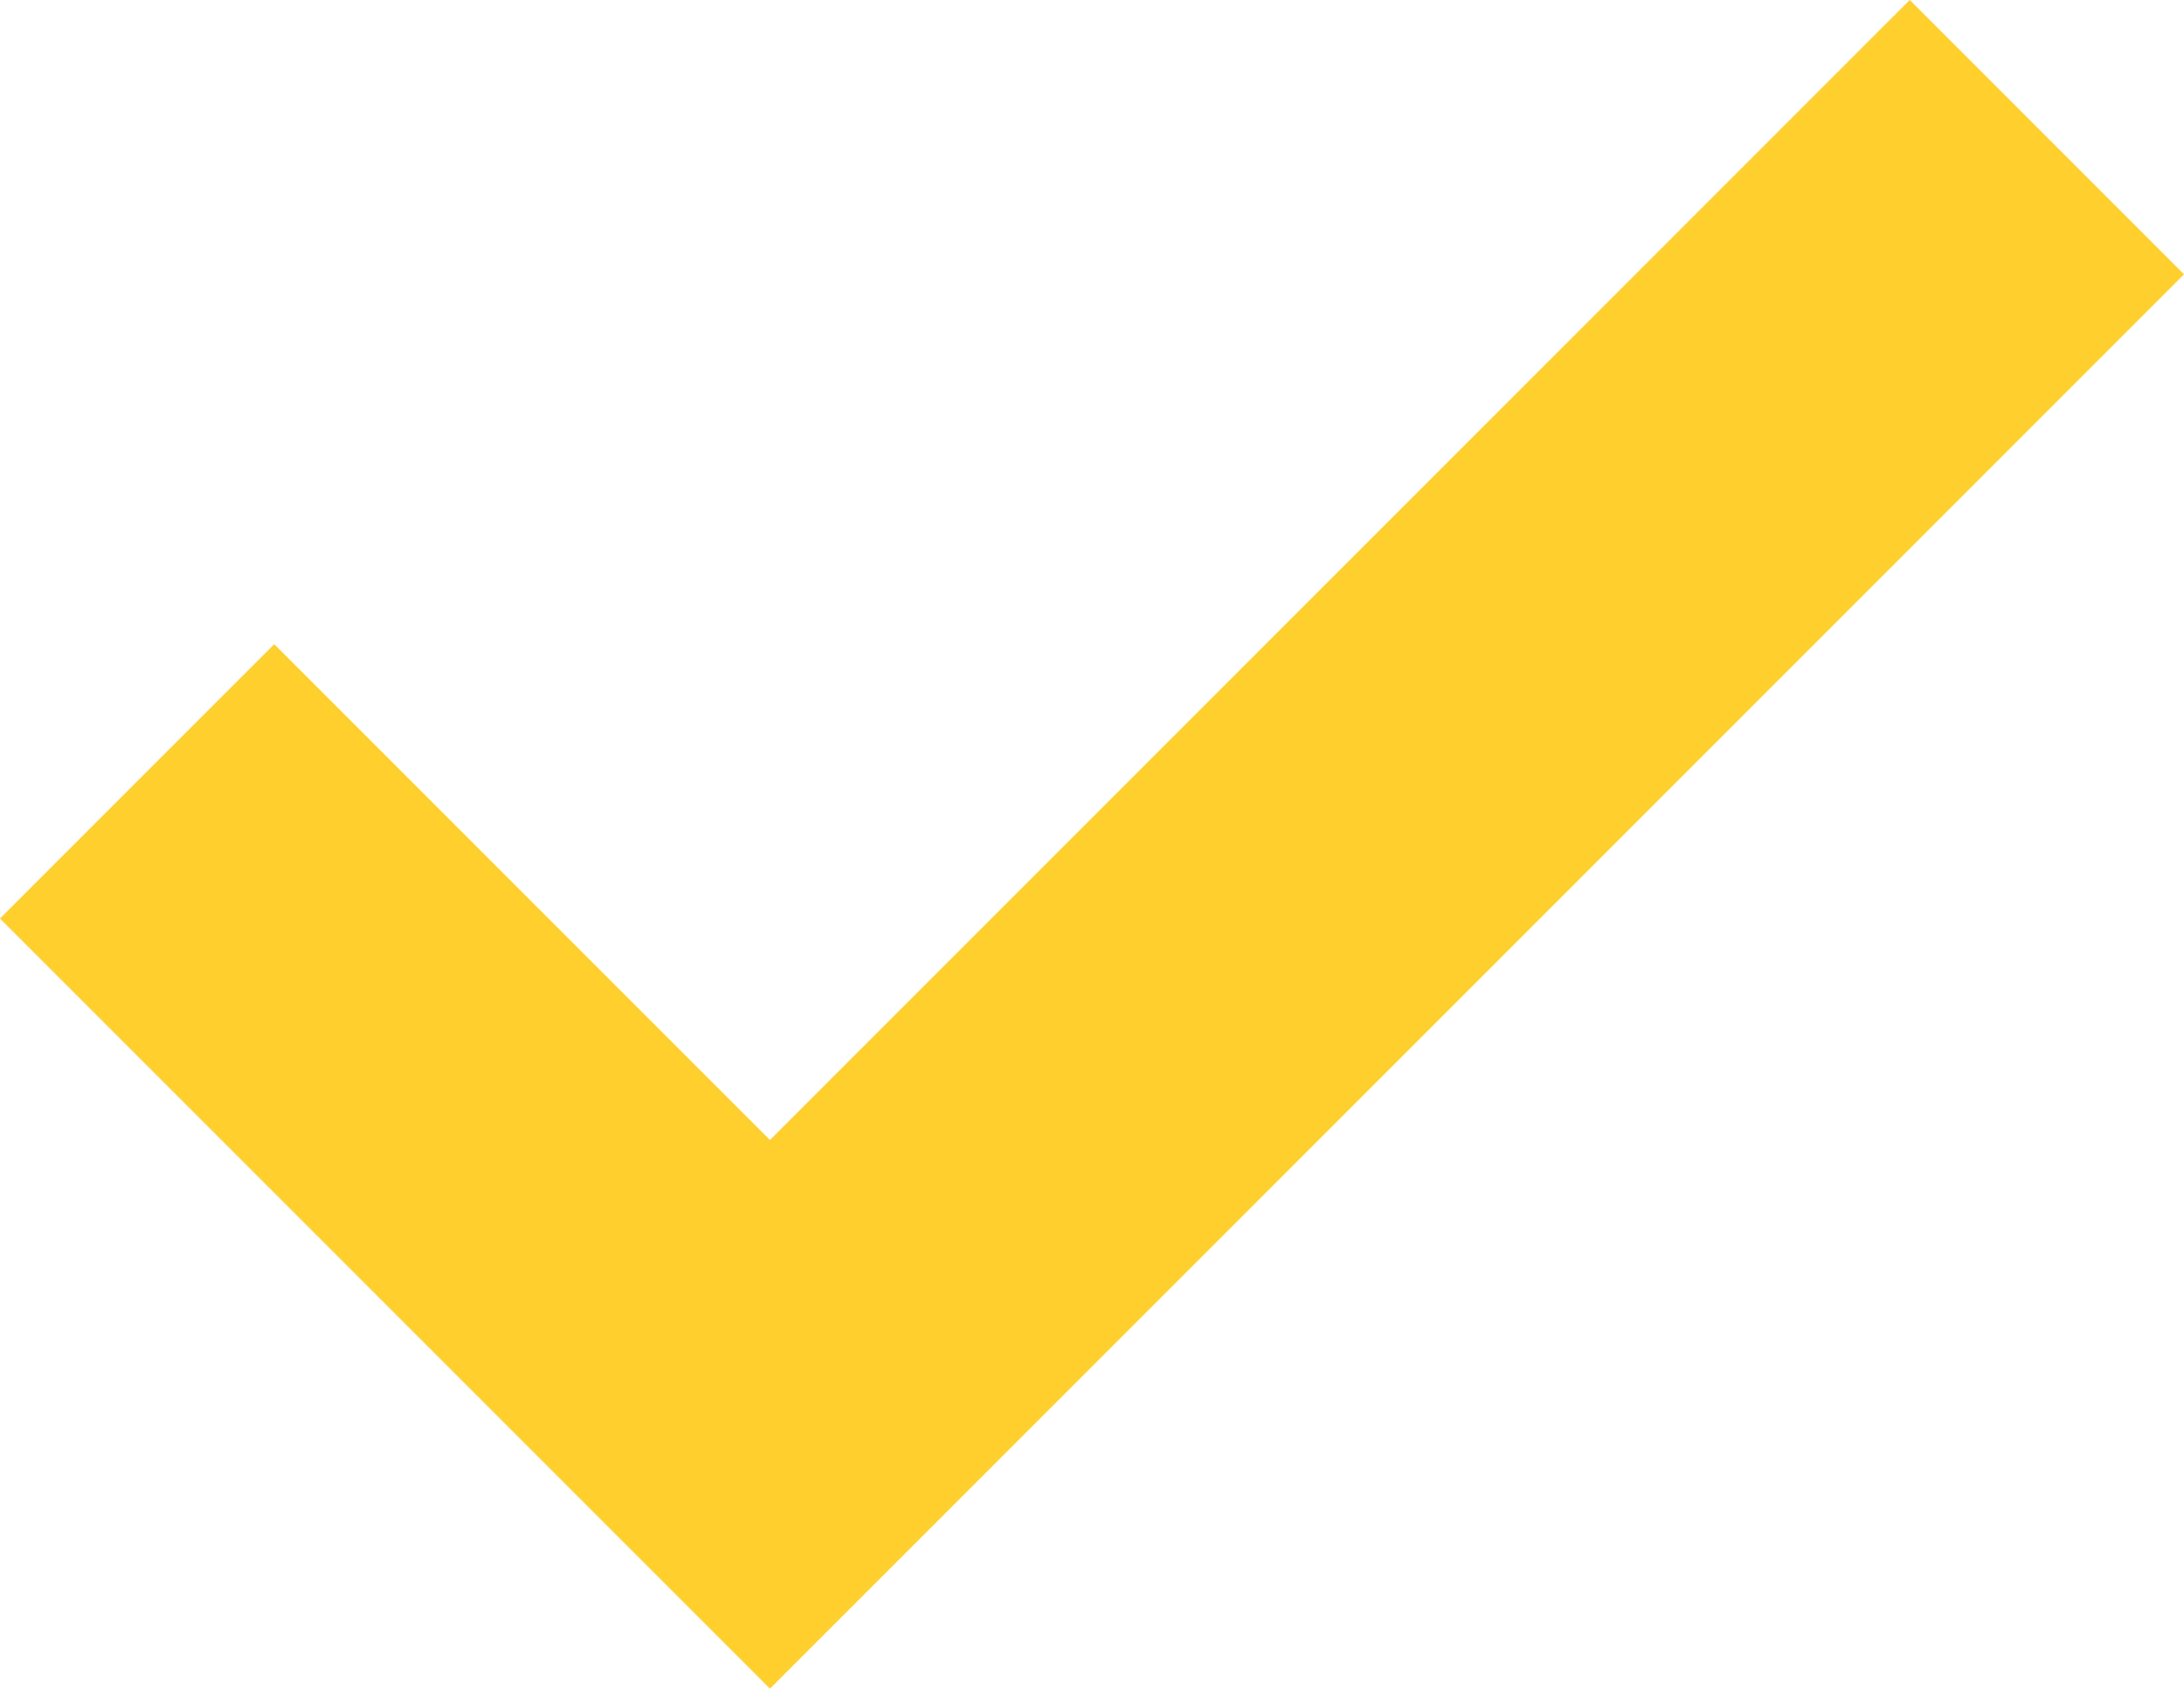 <svg xmlns="http://www.w3.org/2000/svg" width="11.261" height="8.705" viewBox="0 0 11.261 8.705">
  <path id="Path_147" data-name="Path 147" d="M-1995.167-15992.684l3.263,3.263,6.584-6.584" transform="translate(1995.874 15996.712)" fill="none" stroke="#ffcf2e" stroke-width="2"/>
</svg>

